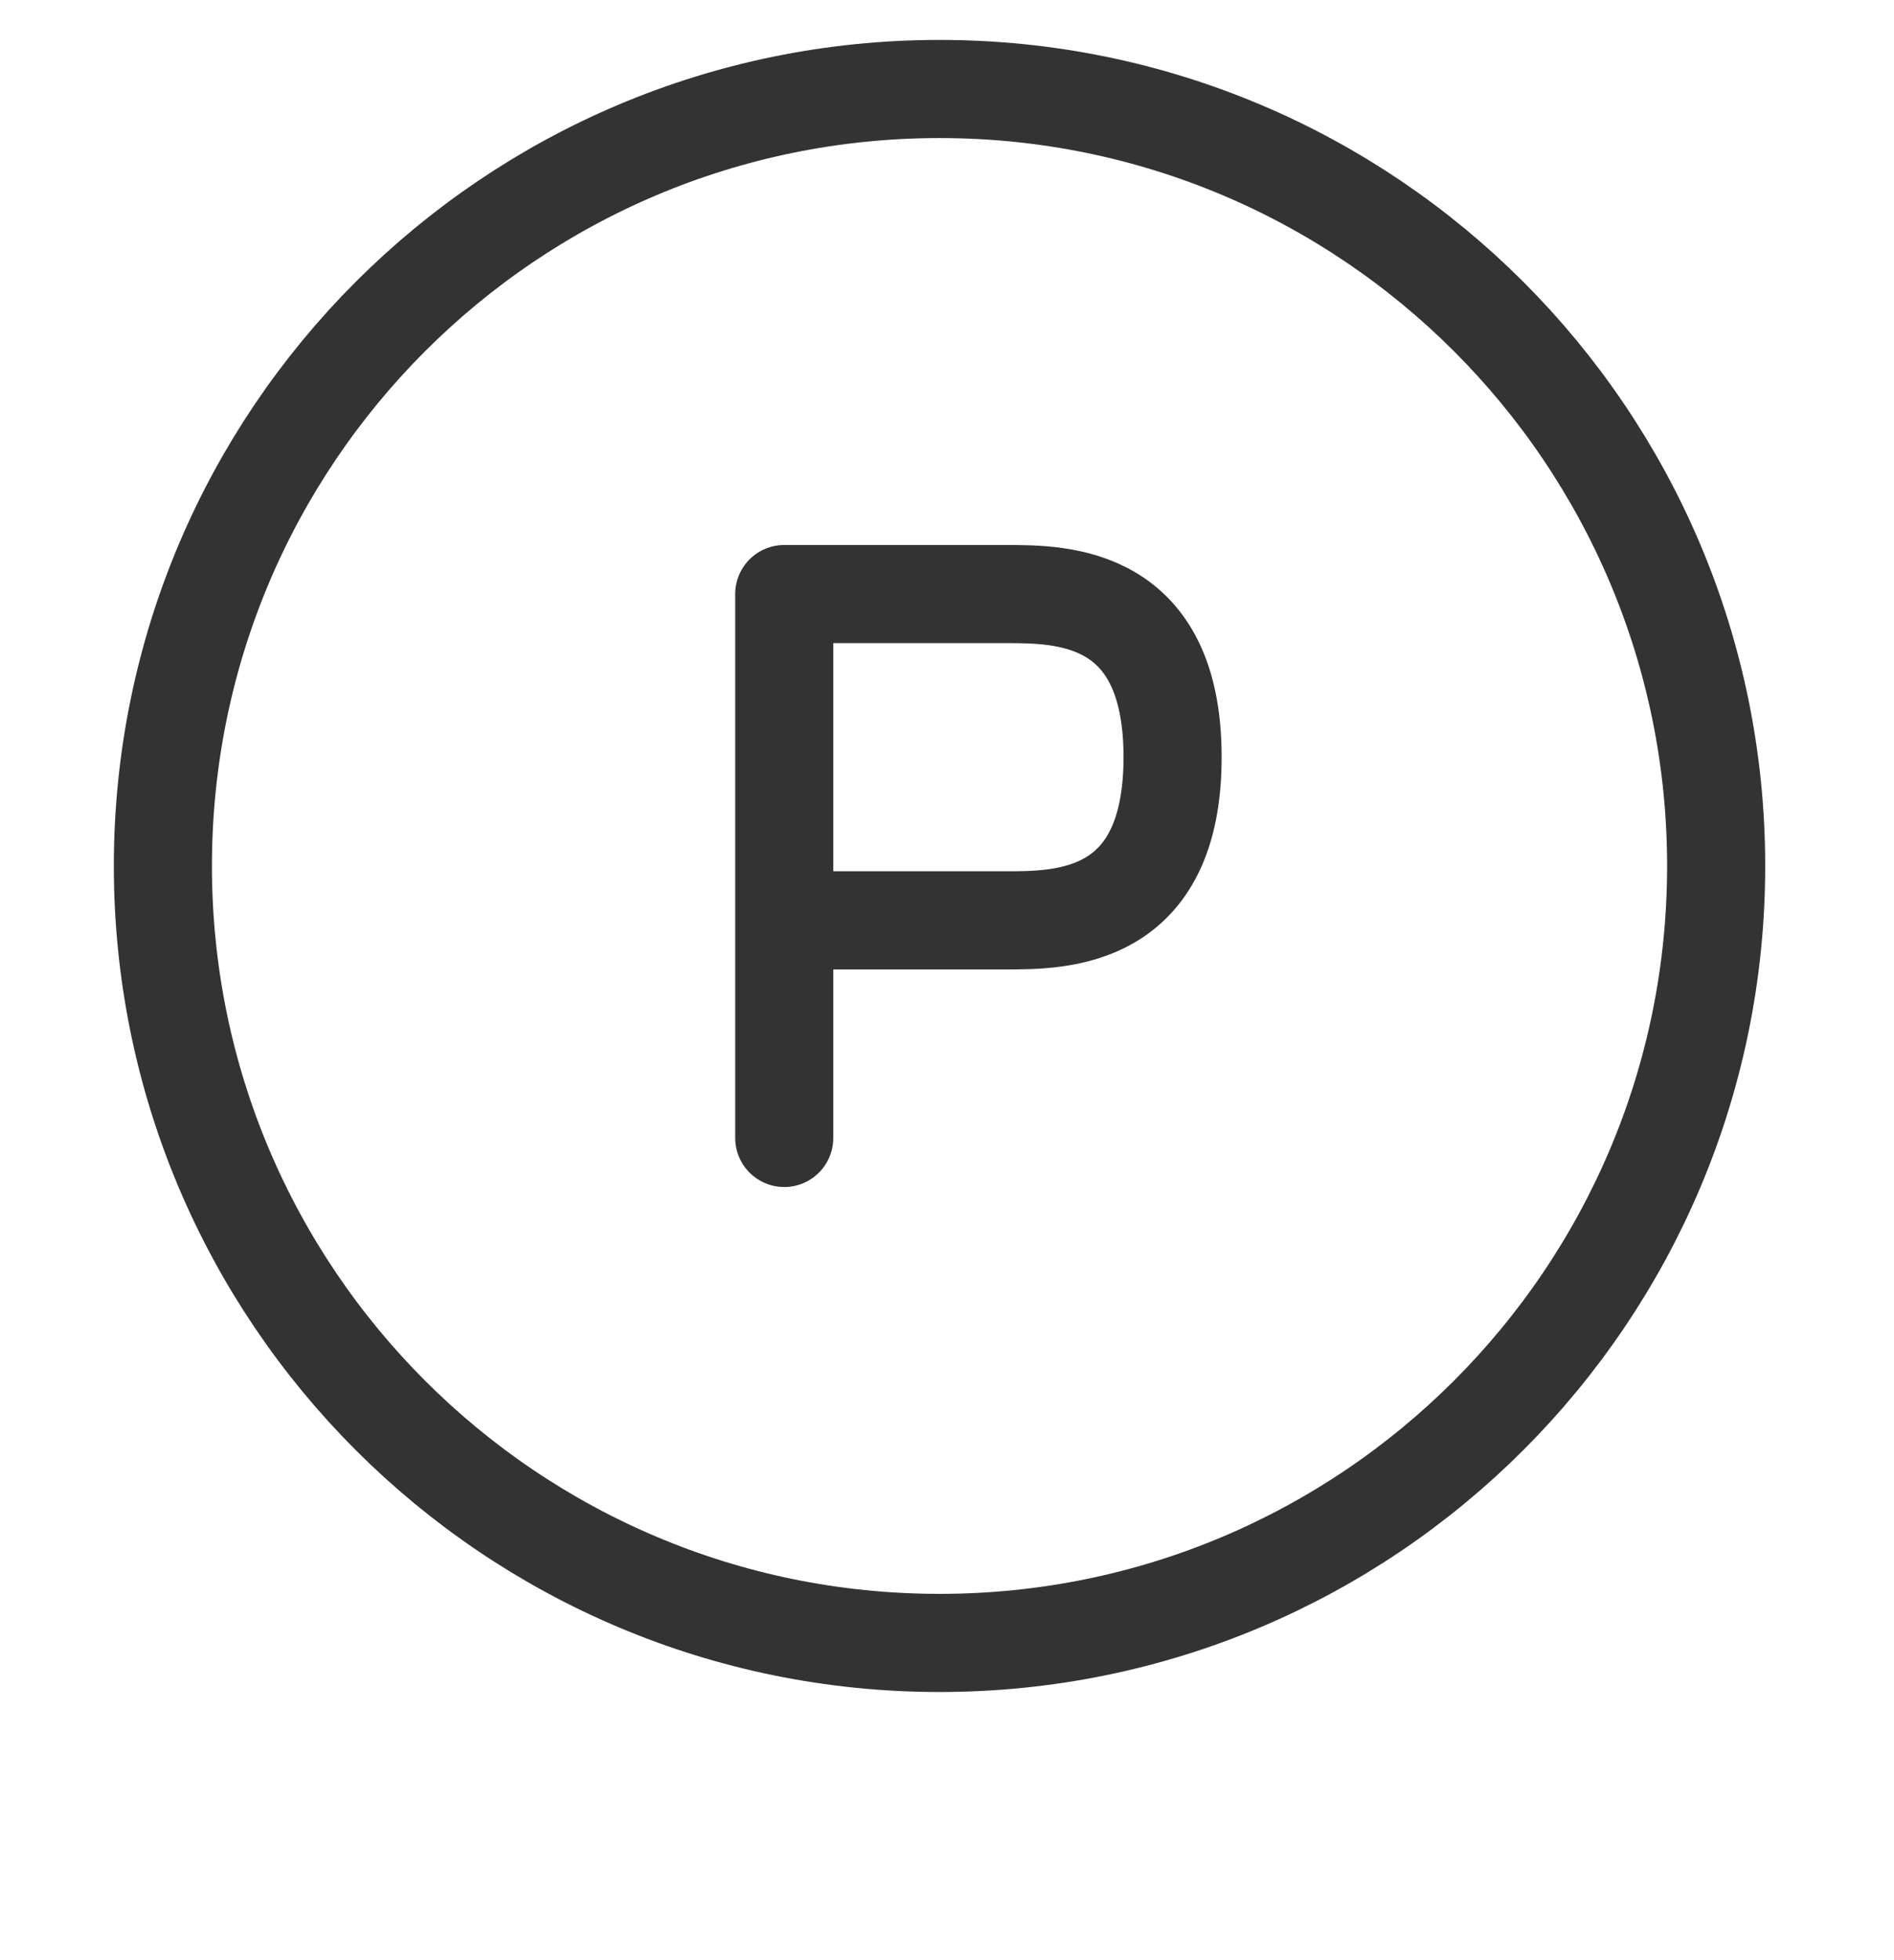 <svg width="29" height="30" viewBox="0 0 29 30" fill="none" xmlns="http://www.w3.org/2000/svg">
<g clip-path="url(#clip0_2829_1081)">
<path d="M12.008 17.416V14.086V17.416ZM12.008 14.086H15.405C16.254 14.086 17.954 14.086 17.954 11.589C17.954 9.092 16.254 9.092 15.405 9.092H12.008V14.086Z" stroke="#333333" stroke-width="1.502" stroke-linecap="round" stroke-linejoin="round"/>
<path d="M14.386 25.145C20.953 25.145 26.277 19.821 26.277 13.254C26.277 6.686 20.953 1.362 14.386 1.362C7.818 1.362 2.494 6.686 2.494 13.254C2.494 19.821 7.818 25.145 14.386 25.145Z" stroke="#333333" stroke-width="1.502"/>
</g>
<defs>
<clipPath id="clip0_2829_1081">
<rect width="28.54" height="28.54" fill="white" transform="translate(0.115 0.486)"/>
</clipPath>
</defs>
</svg>
